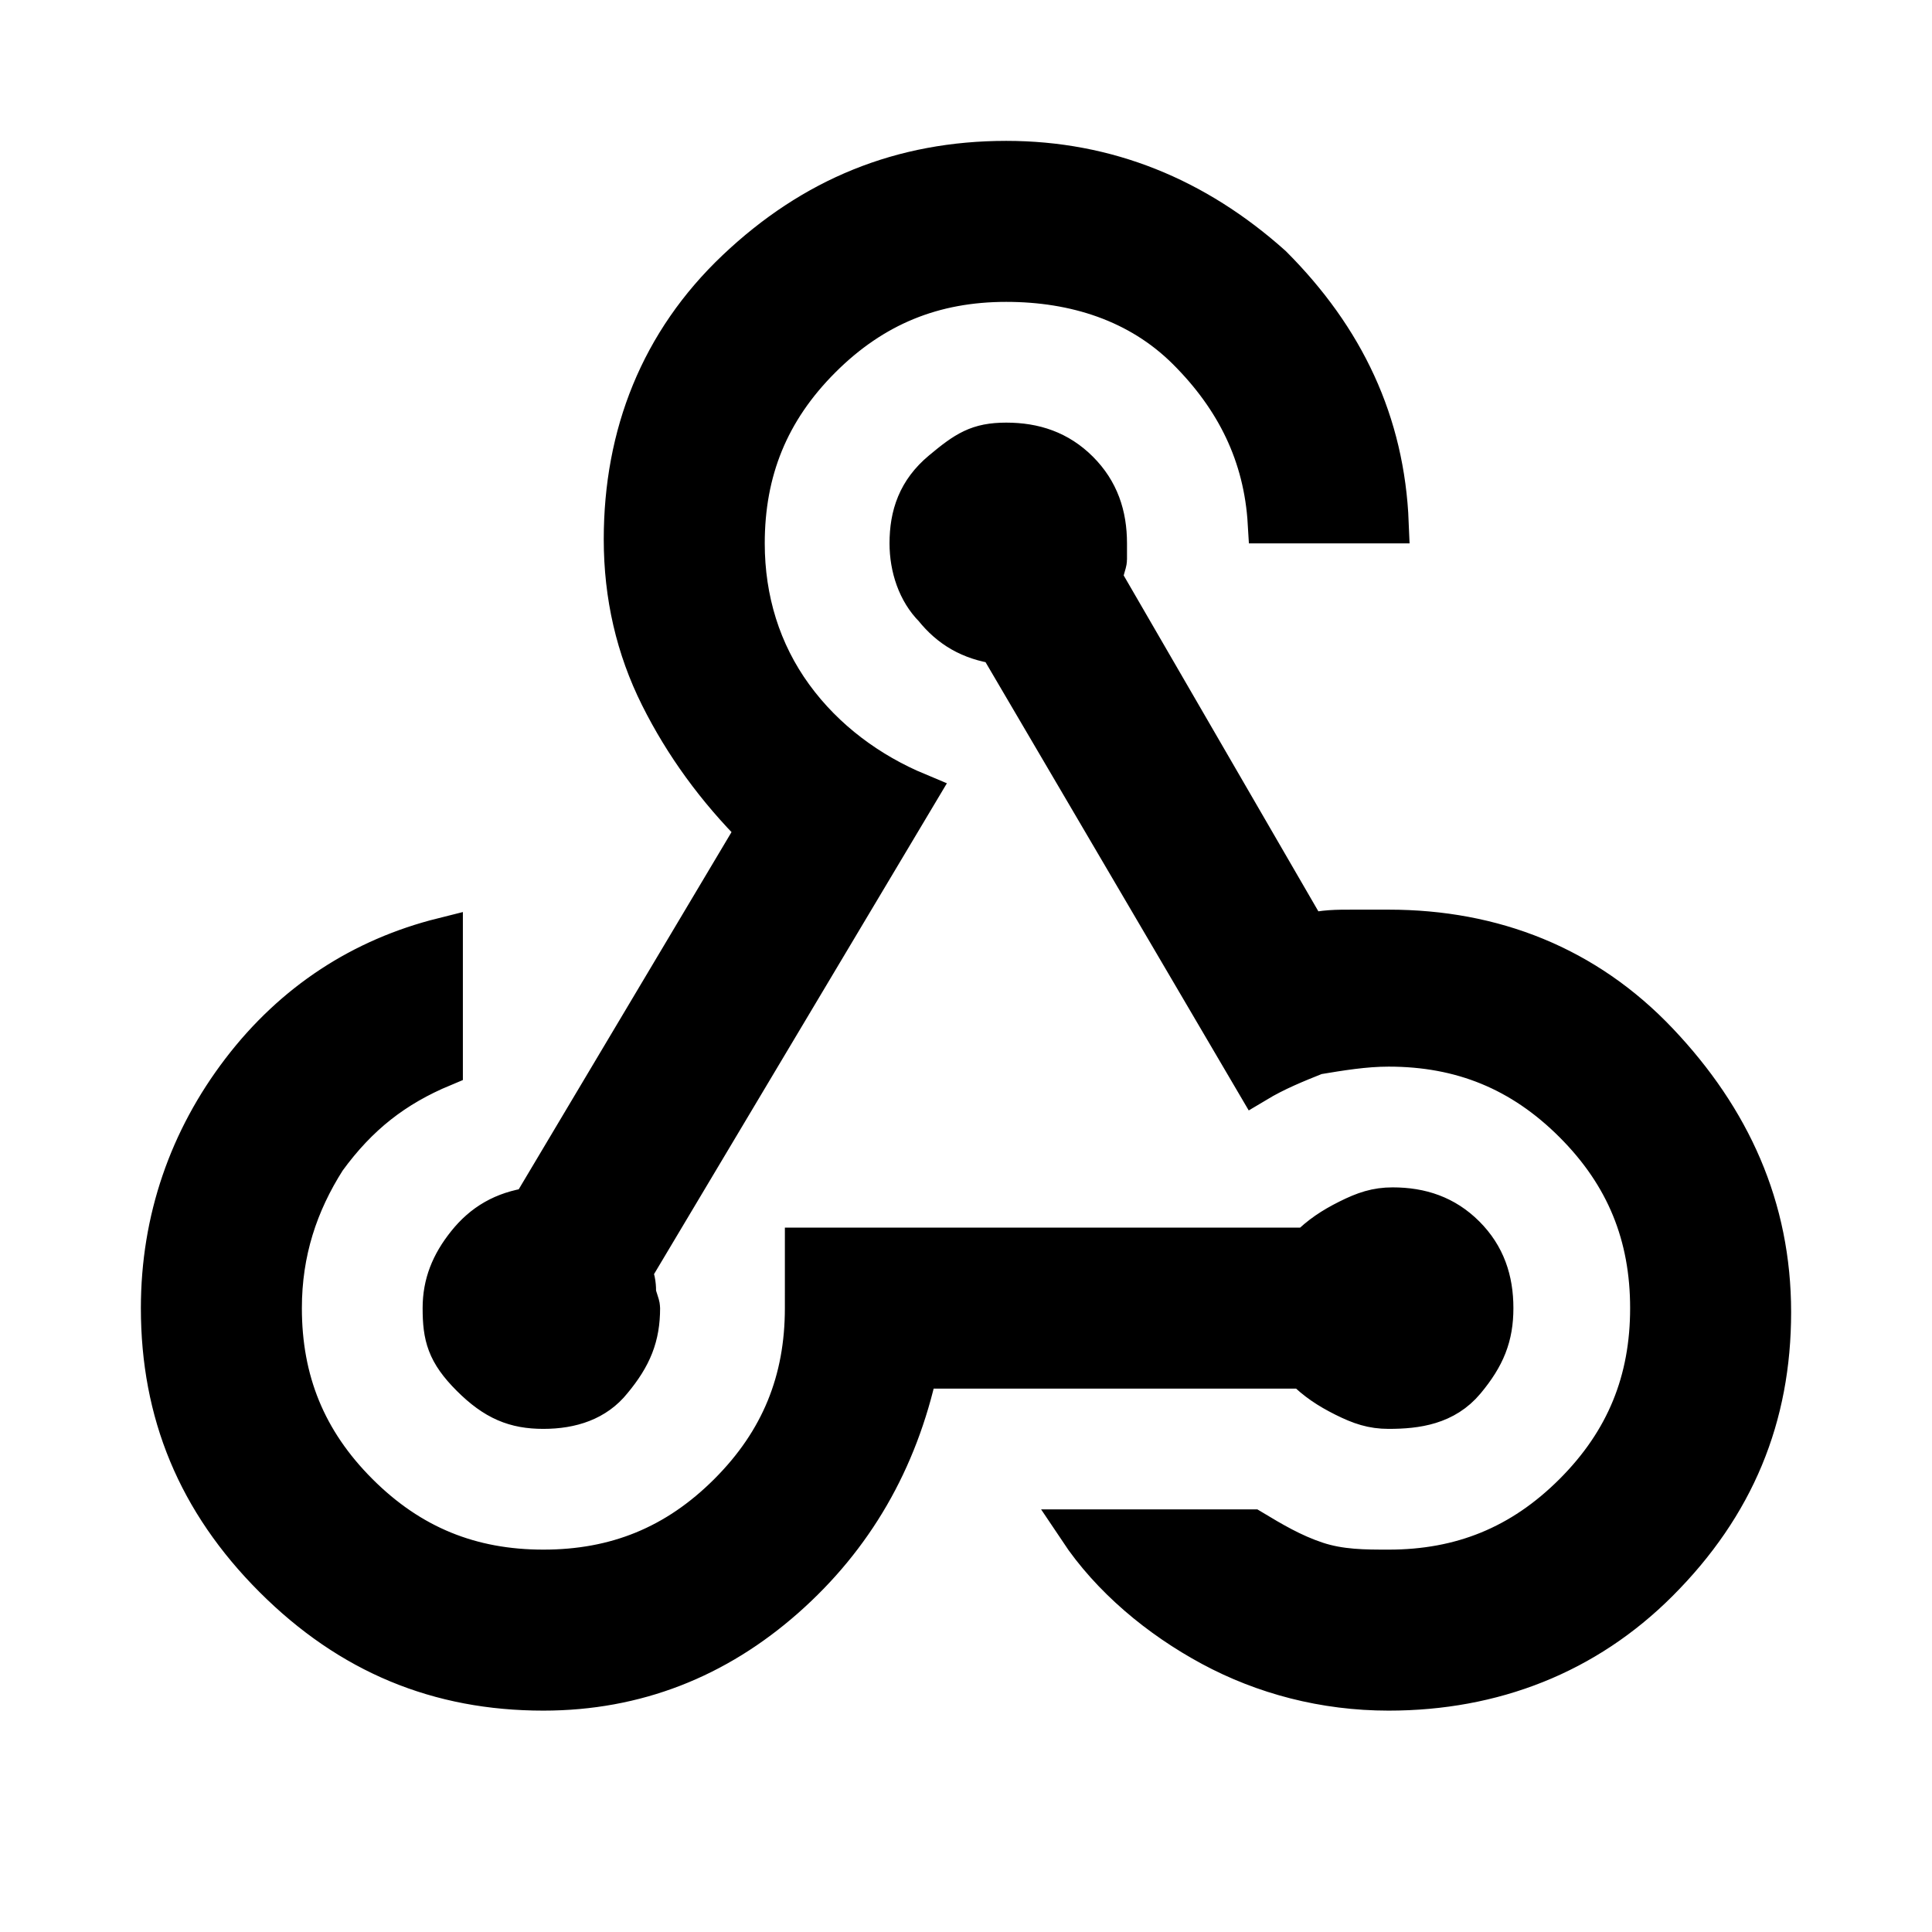 <?xml version="1.0" encoding="utf-8"?>
<!-- Generator: Adobe Illustrator 25.4.1, SVG Export Plug-In . SVG Version: 6.00 Build 0)  -->
<svg version="1.1" id="Layer_1" xmlns="http://www.w3.org/2000/svg" xmlns:xlink="http://www.w3.org/1999/xlink" x="0px" y="0px"
	 viewBox="0 0 48 48" style="enable-background:new 0 0 48 48;" xml:space="preserve">
<style type="text/css">
	.st0{stroke:#000000;stroke-miterlimit:10;}
</style>
<path class="st0" d="M13.5,42c-2.6,0-4.8-0.9-6.7-2.8C4.9,37.3,4,35.1,4,32.5c0-2.2,0.7-4.2,2-5.9c1.3-1.7,3-2.8,5-3.3v3.2
	c-1.2,0.5-2.1,1.2-2.9,2.3C7.4,29.9,7,31.1,7,32.5c0,1.8,0.6,3.3,1.9,4.6s2.8,1.9,4.6,1.9s3.3-0.6,4.6-1.9s1.9-2.8,1.9-4.6V31h12.5
	c0.3-0.3,0.6-0.5,1-0.7s0.7-0.3,1.1-0.3c0.7,0,1.3,0.2,1.8,0.7c0.5,0.5,0.7,1.1,0.7,1.8c0,0.7-0.2,1.2-0.7,1.8S35.2,35,34.5,35
	c-0.4,0-0.7-0.1-1.1-0.3c-0.4-0.2-0.7-0.4-1-0.7h-9.6c-0.5,2.3-1.6,4.2-3.3,5.7S15.8,42,13.5,42z M34.5,42c-1.6,0-3.1-0.4-4.4-1.1
	s-2.5-1.7-3.3-2.9h4.3c0.5,0.3,1,0.6,1.6,0.8c0.6,0.2,1.2,0.2,1.8,0.2c1.8,0,3.3-0.6,4.6-1.9c1.3-1.3,1.9-2.8,1.9-4.6
	c0-1.8-0.6-3.3-1.9-4.6c-1.3-1.3-2.8-1.9-4.6-1.9c-0.6,0-1.2,0.1-1.8,0.2c-0.5,0.2-1,0.4-1.5,0.7L24.8,16c-0.7-0.1-1.2-0.4-1.6-0.9
	c-0.4-0.4-0.6-1-0.6-1.6c0-0.7,0.2-1.3,0.8-1.8S24.3,11,25,11c0.7,0,1.3,0.2,1.8,0.7c0.5,0.5,0.7,1.1,0.7,1.8c0,0.1,0,0.3,0,0.4
	s-0.1,0.3-0.1,0.5l5.1,8.8c0.4-0.1,0.7-0.1,1.1-0.1s0.7,0,0.9,0c2.6,0,4.9,0.9,6.7,2.8c1.8,1.9,2.8,4.1,2.8,6.7
	c0,2.6-0.9,4.8-2.8,6.7C39.4,41.1,37.1,42,34.5,42z M13.5,35c-0.7,0-1.2-0.2-1.8-0.8S11,33.2,11,32.5c0-0.6,0.2-1.1,0.6-1.6
	c0.4-0.5,0.9-0.8,1.6-0.9l5.6-9.4c-1-1-1.8-2.1-2.4-3.3c-0.6-1.2-0.9-2.5-0.9-3.9c0-2.6,0.9-4.9,2.8-6.7C20.2,4.9,22.4,4,25,4
	c2.5,0,4.7,0.9,6.6,2.6c1.8,1.8,2.8,3.9,2.9,6.4h-3c-0.1-1.7-0.8-3.1-2-4.3S26.7,7,25,7c-1.8,0-3.3,0.6-4.6,1.9
	c-1.3,1.3-1.9,2.8-1.9,4.6c0,1.4,0.4,2.7,1.2,3.8c0.8,1.1,1.9,1.9,3.1,2.4l-7.1,11.9c0.1,0.2,0.1,0.4,0.1,0.5c0,0.1,0.1,0.3,0.1,0.4
	c0,0.7-0.2,1.2-0.7,1.8C14.8,34.8,14.2,35,13.5,35z"/>
</svg>
